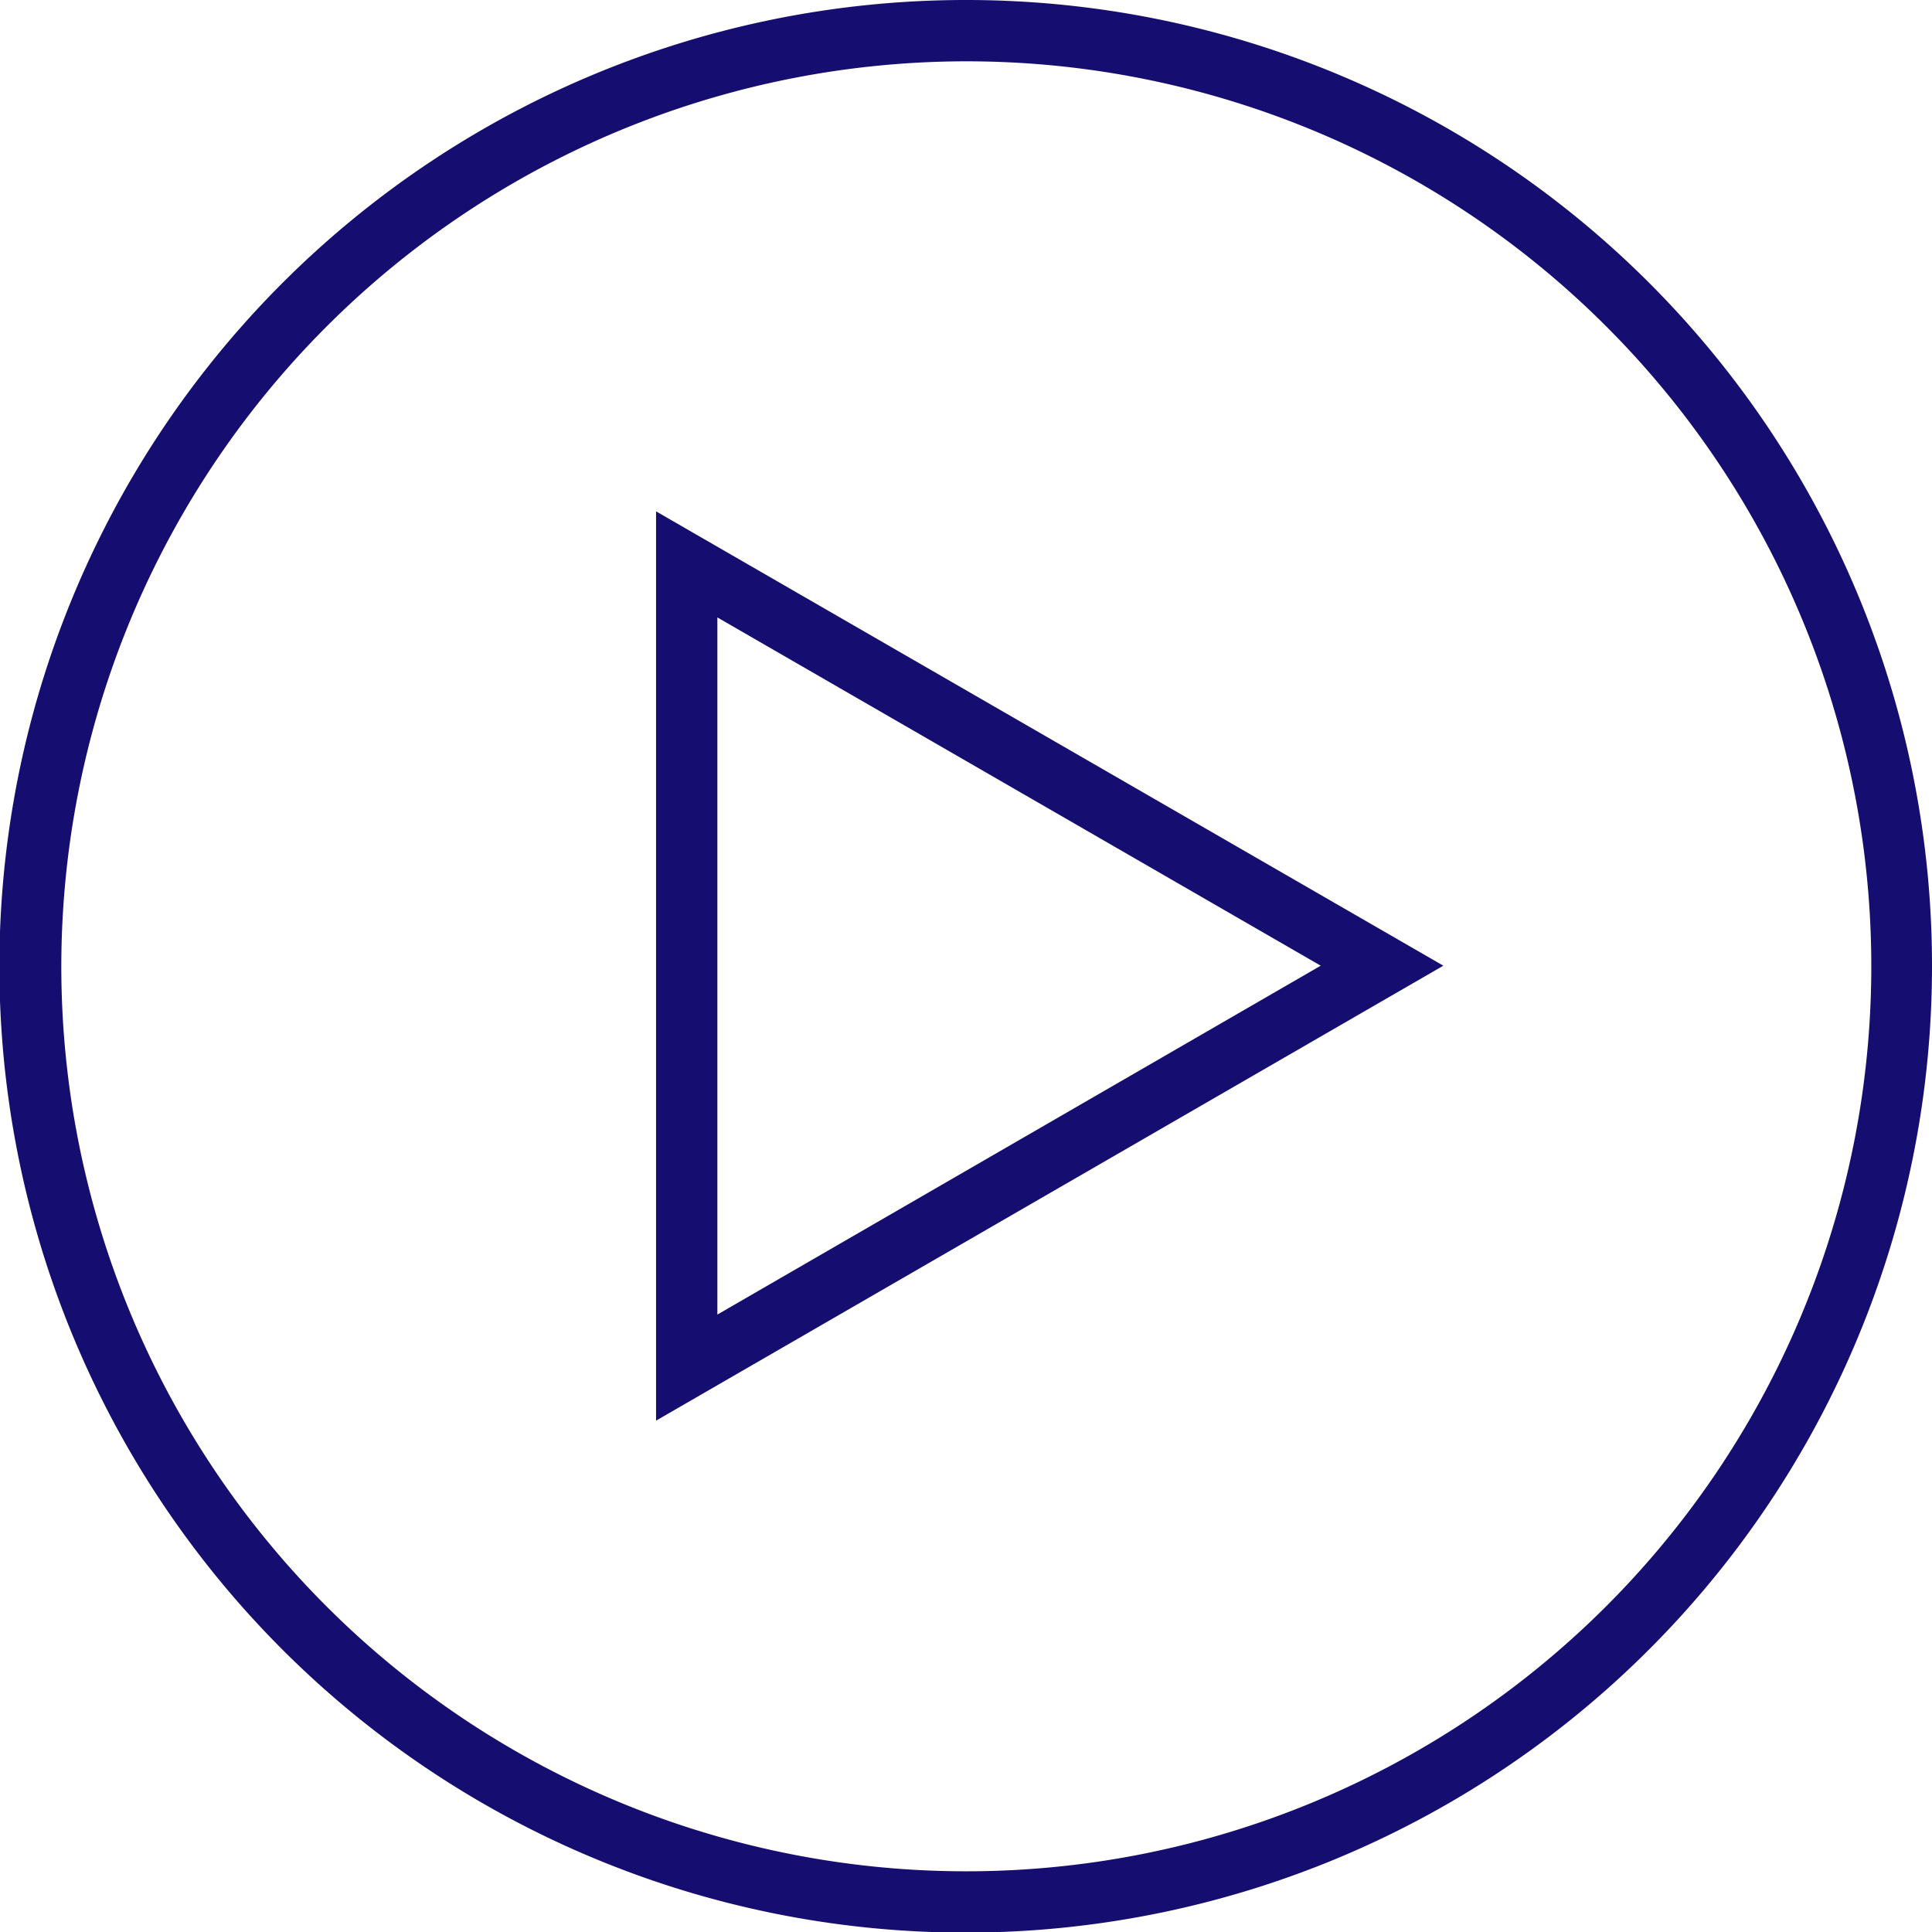 <?xml version="1.0" encoding="UTF-8"?> <svg xmlns="http://www.w3.org/2000/svg" viewBox="0 0 31.51 31.51"> <defs> <style>.cls-1{fill:#150e70;}</style> </defs> <g id="Слой_2" data-name="Слой 2"> <g id="Слой_1-2" data-name="Слой 1"> <path class="cls-1" d="M15.75,1A14.76,14.76,0,1,1,1,15.75,14.77,14.77,0,0,1,15.75,1m0-1A15.76,15.76,0,1,0,31.51,15.75,15.75,15.75,0,0,0,15.75,0Z"></path> <path class="cls-1" d="M11.7,10.07l9.84,5.68L11.7,21.44V10.07m-1-1.73V23.17l12.84-7.42L10.7,8.34Z"></path> </g> </g> </svg> 